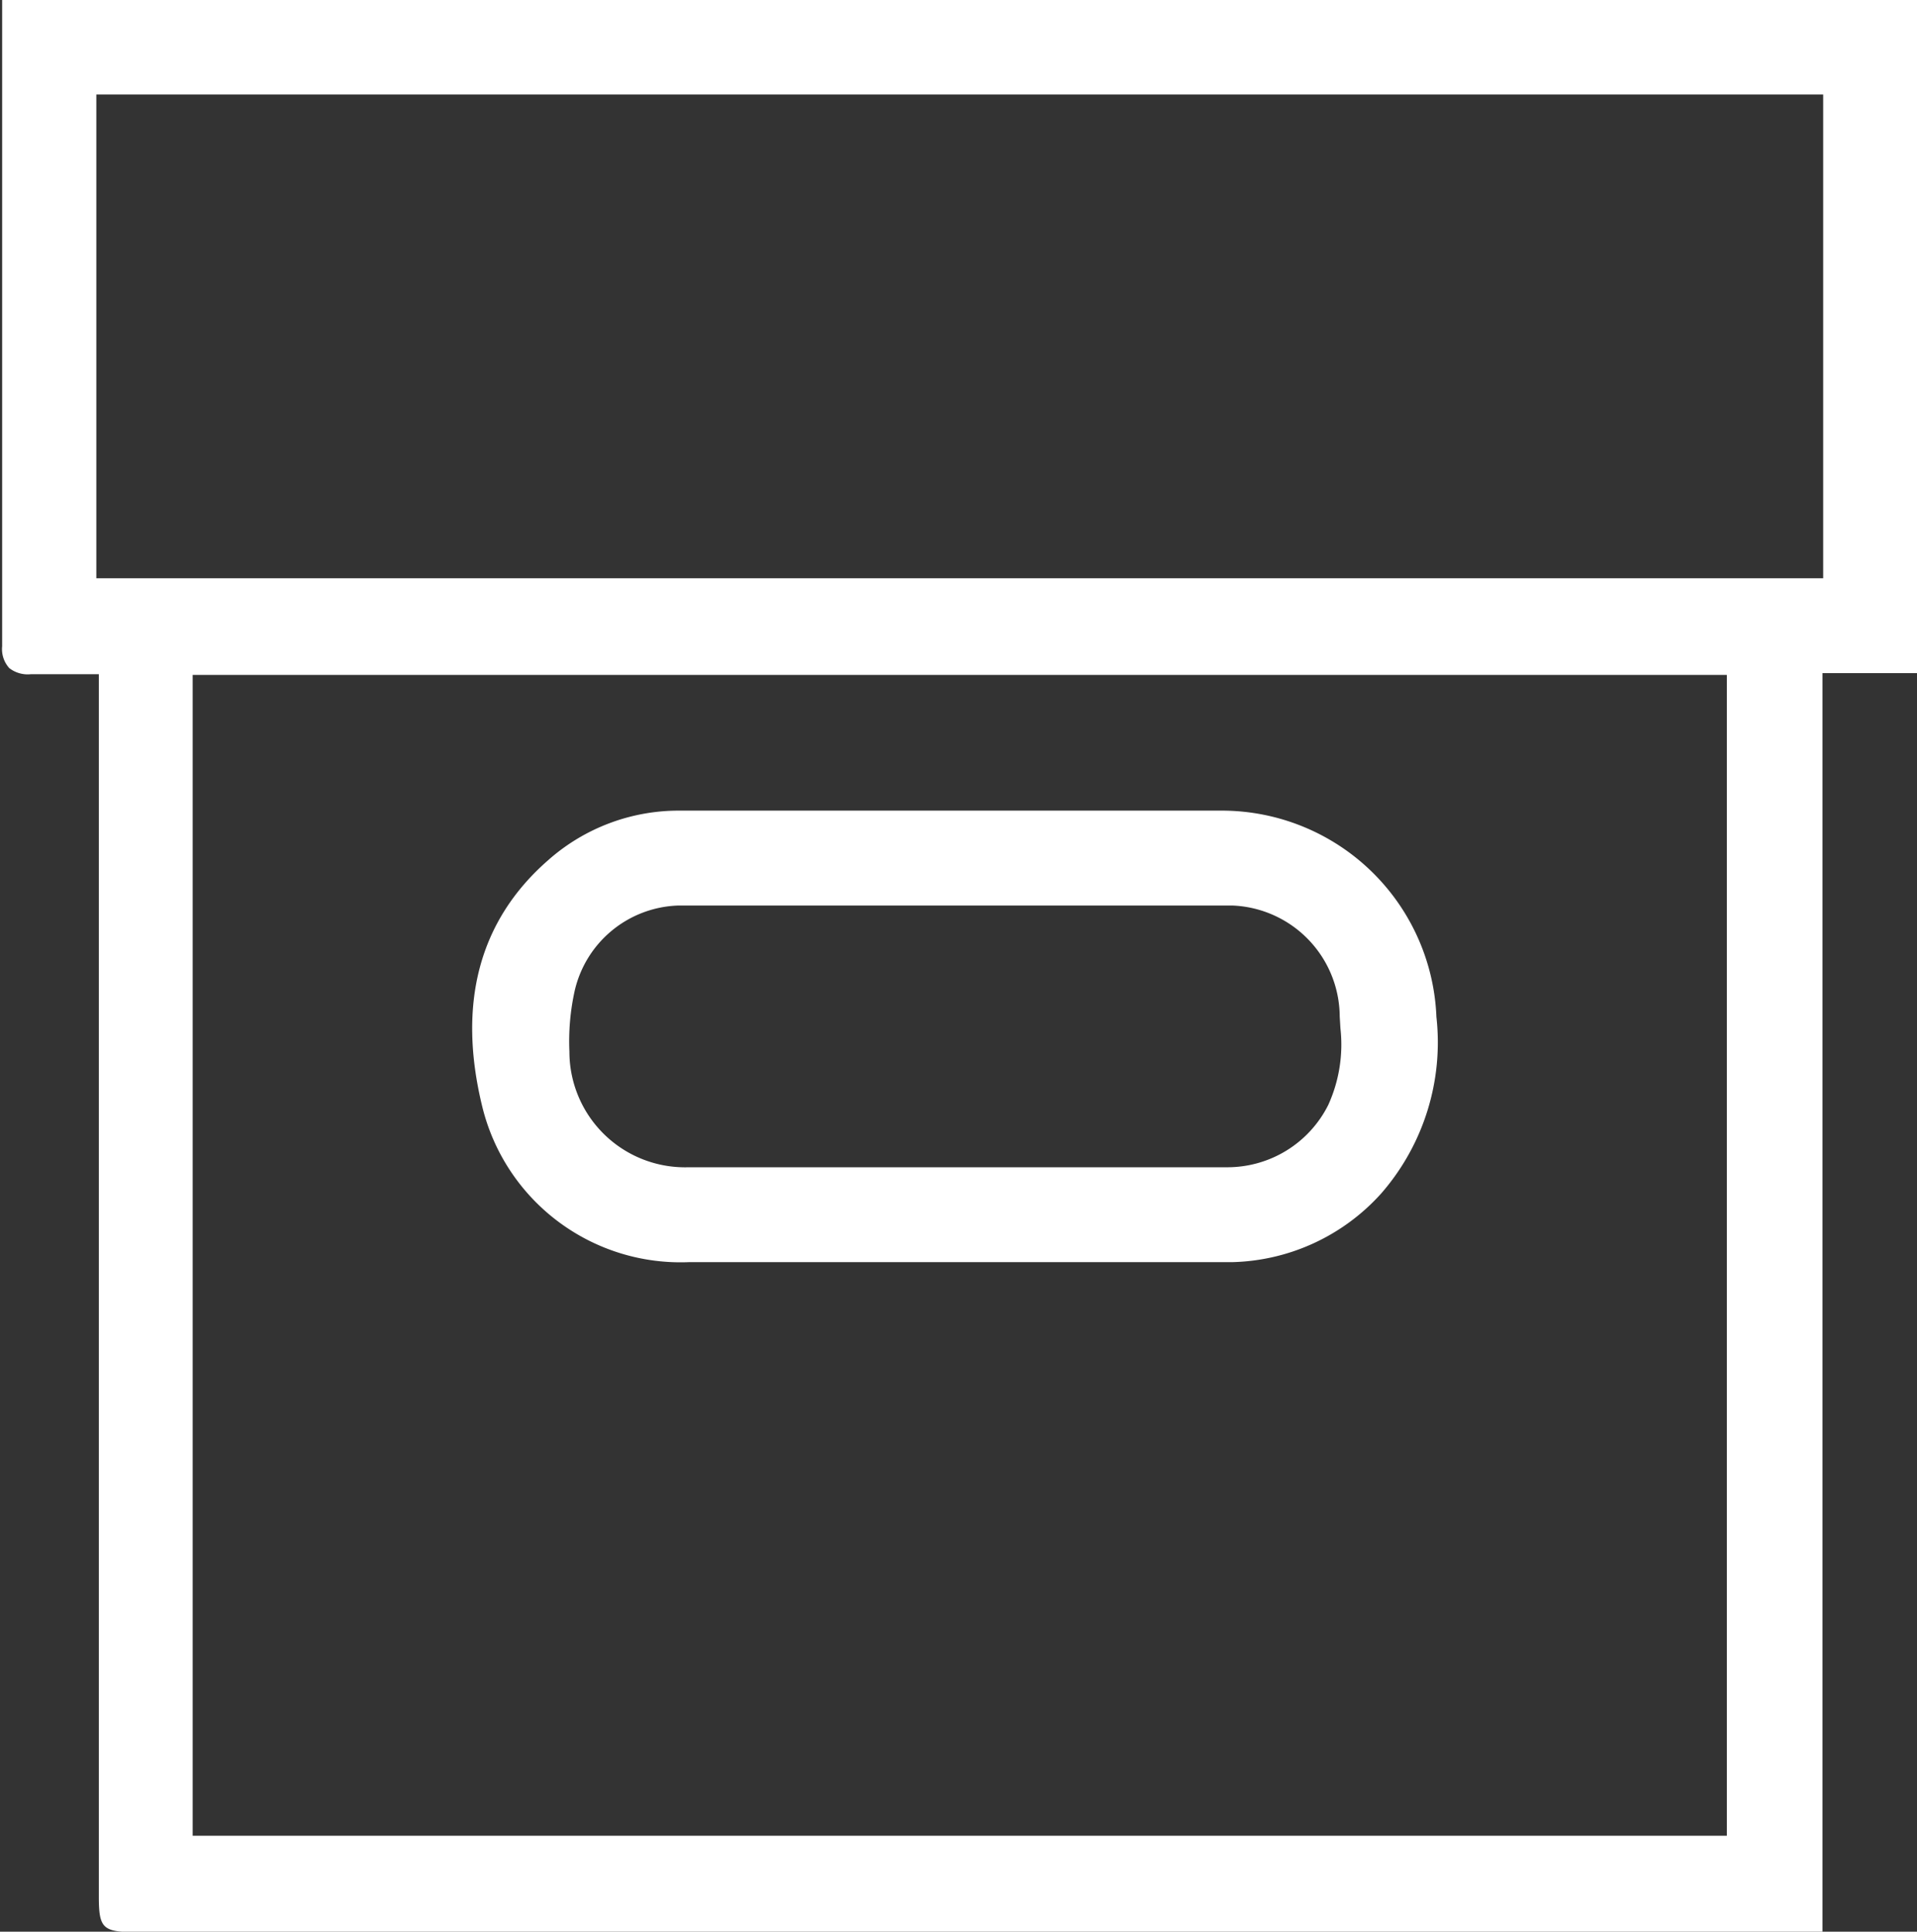 <svg id="Camada_1" data-name="Camada 1" xmlns="http://www.w3.org/2000/svg" viewBox="0 0 53.53 53.95"><rect x="0" y="0" width="53.53" height="53.95" fill="#333333" stroke="none"/><defs><style>.cls-1{fill:#fff;}</style></defs><path class="cls-1" d="M21.29,21.85l0,.41c0,.11,0,.2,0,.29v4.24q0,6.56,0,13.11a.79.79,0,0,0,.2.61.84.84,0,0,0,.6.17c.49,0,1,0,1.49,0h.41V74.81c0,.88.1,1,1,1H71.2l.45,0,.47,0V40.65h2.65V21.85ZM69.45,40.7V73.12H26.61V40.7Zm2.69-16.21V38H23.92V24.49Z" transform="translate(-21.23 -21.85)"/><path class="cls-1" d="M40.47,57.1H55.64a5.78,5.78,0,0,0,4.16-1.92,6.42,6.42,0,0,0,1.54-4.93,6,6,0,0,0-5.94-5.76h-.09c-3.69,0-7.44,0-11.08,0l-4,0h0a5.49,5.49,0,0,0-3.7,1.39c-1.92,1.68-2.54,4-1.83,6.89A5.7,5.7,0,0,0,40.47,57.1Zm18.19-6.53a4.08,4.08,0,0,1-.34,2.14,3.15,3.15,0,0,1-2.84,1.74c-1.8,0-3.6,0-5.4,0H40.46a3.23,3.23,0,0,1-3.33-3.23,6.52,6.52,0,0,1,.15-1.71,3.07,3.07,0,0,1,2.9-2.37c6,0,10.94,0,15.46,0a3.12,3.12,0,0,1,3,3.1Z" transform="translate(-21.23 -21.85)"/></svg>